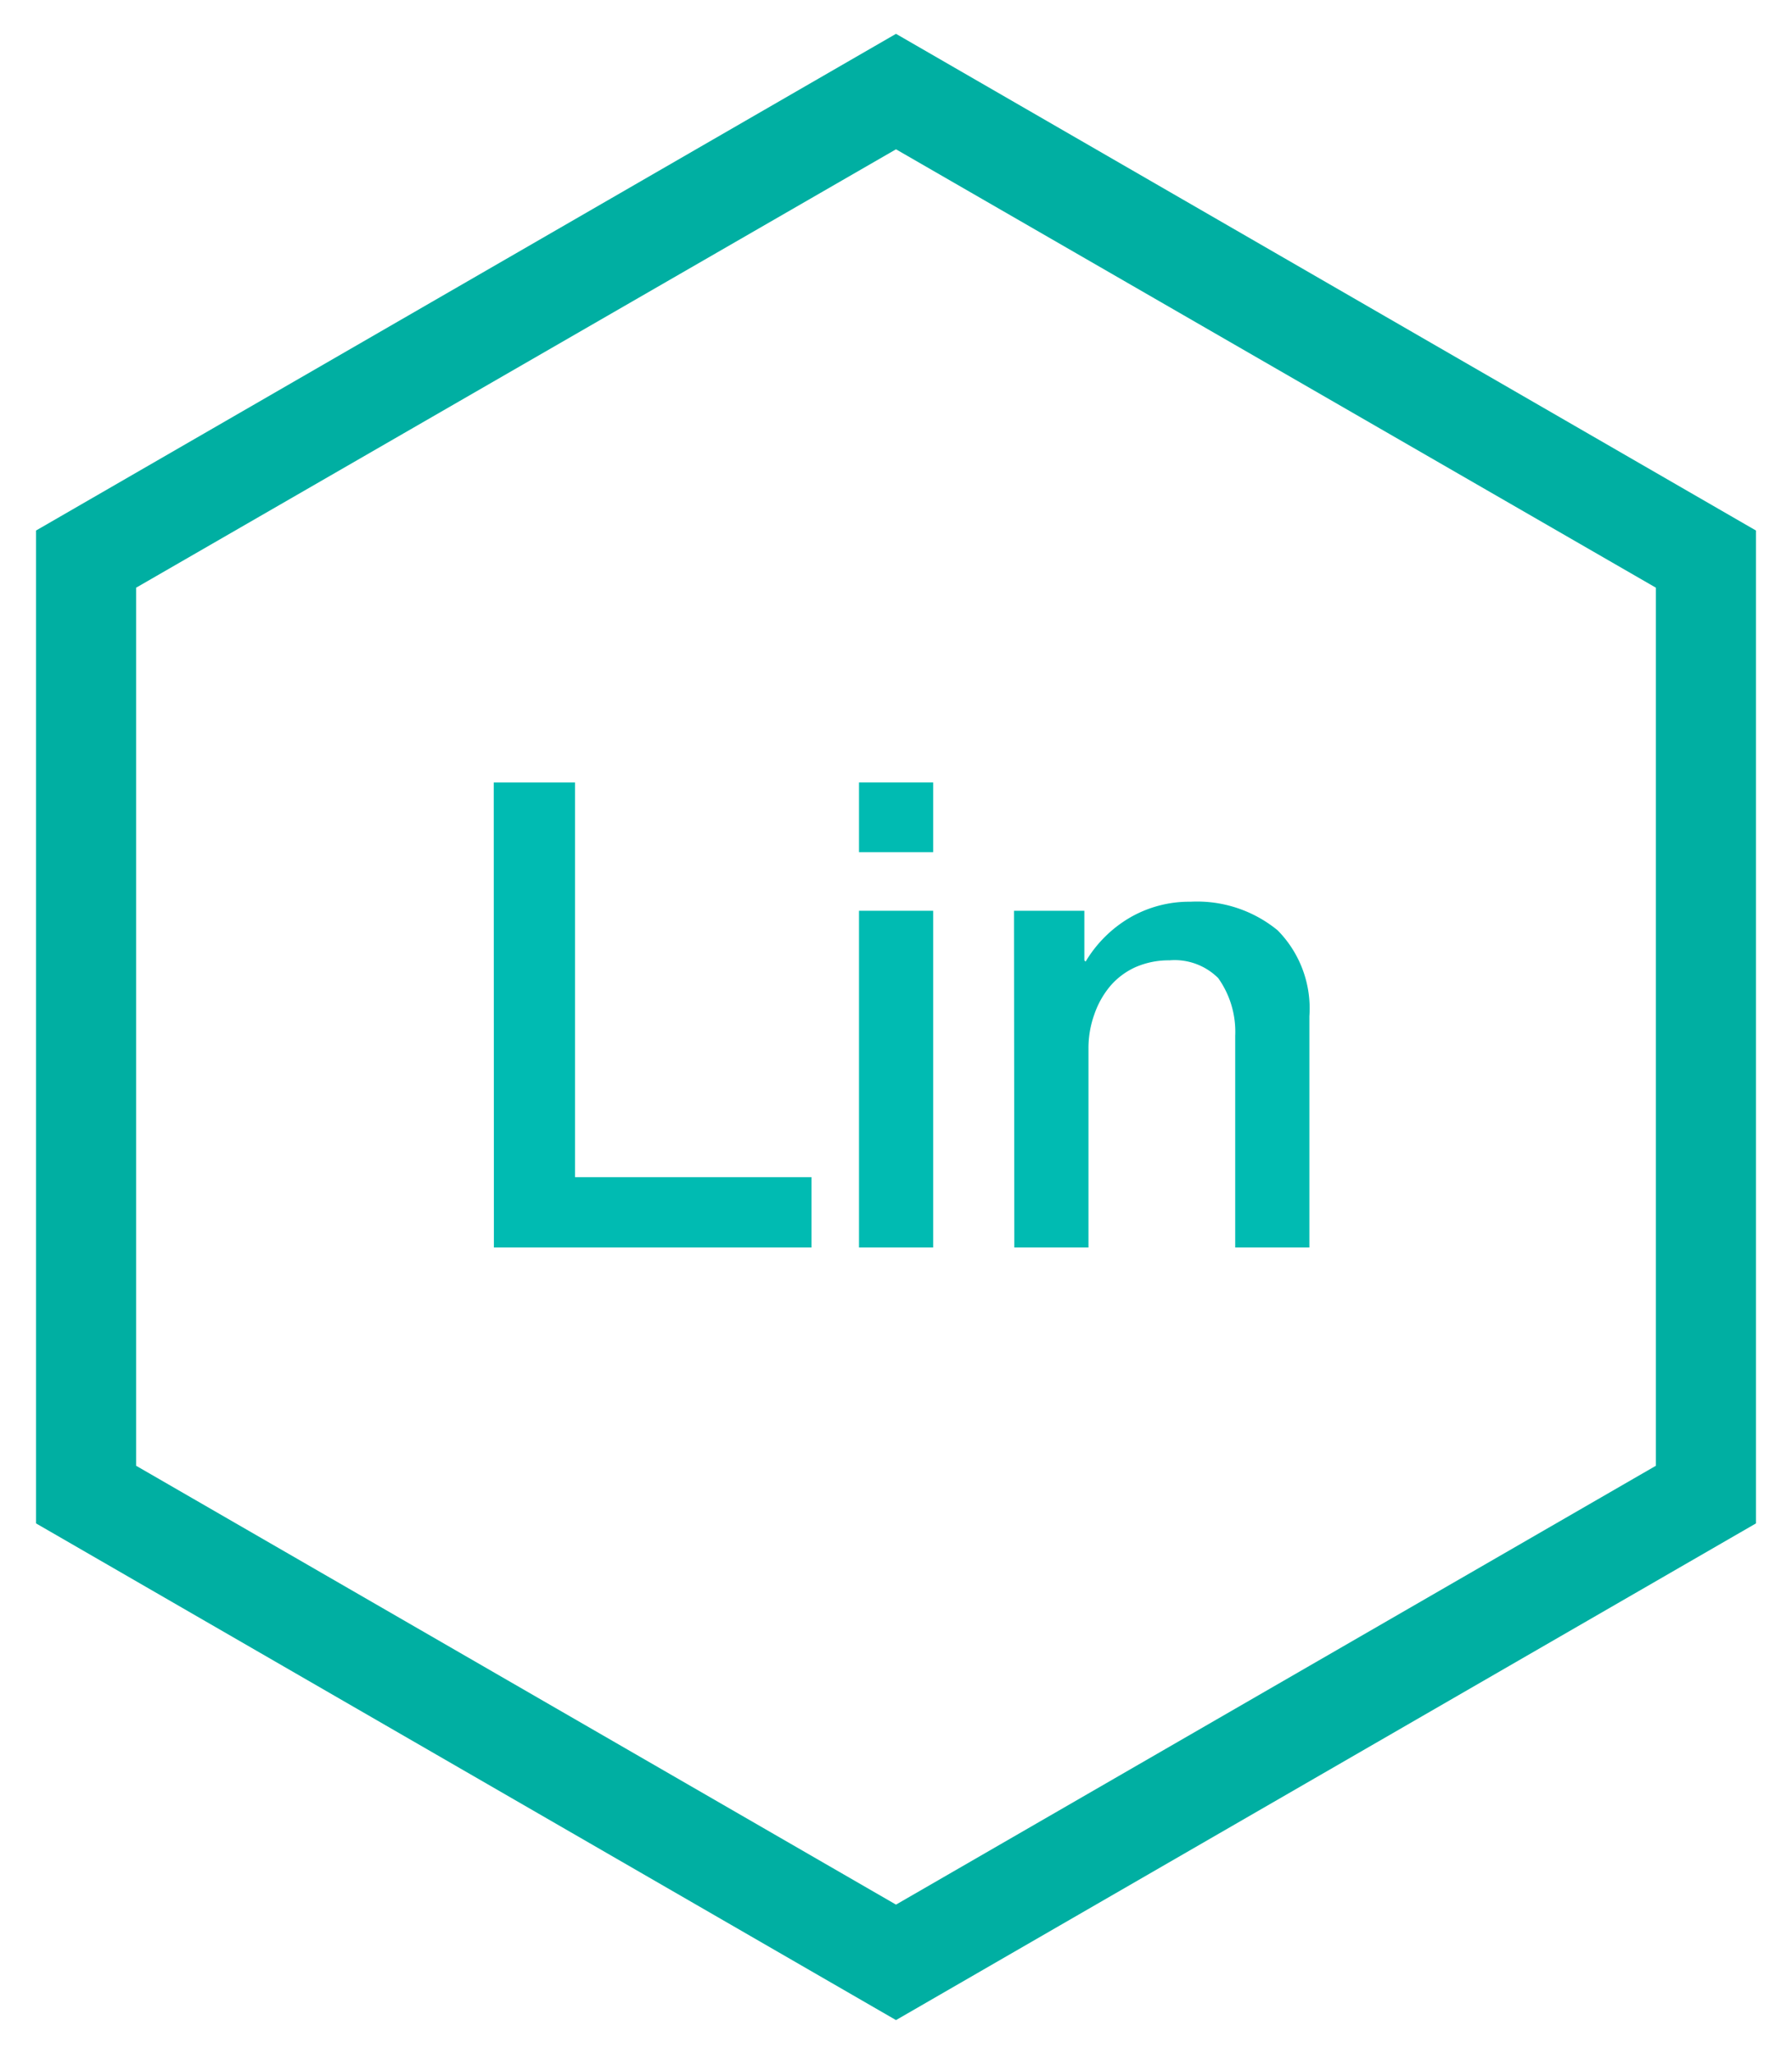 <?xml version="1.0" encoding="UTF-8"?> <svg xmlns="http://www.w3.org/2000/svg" id="Warstwa_1" data-name="Warstwa 1" viewBox="0 0 112.84 129.31"><defs><style>.cls-1{fill:#00afa2;}.cls-2{fill:#00bbb2;}</style></defs><title>Obszar roboczy 1 kopia 8asd</title><path class="cls-1" d="M56.42,127.18,2.27,95.91V33.4L56.42,2.13,110.57,33.4V95.91ZM8.57,92.28l47.85,27.63,47.85-27.63V37L56.42,9.4,8.57,37Z"></path><path class="cls-2" d="M31.09,49.26h5.12V74.11H51.1v4.43h-20Z"></path><path class="cls-2" d="M54.09,49.26h4.67v4.39H54.09Zm0,8.08h4.67v21.2H54.09Z"></path><path class="cls-2" d="M63.85,57.34h4.43v3.12l.08.08a7.88,7.88,0,0,1,2.79-2.77,7.46,7.46,0,0,1,3.81-1,8,8,0,0,1,5.49,1.8,7,7,0,0,1,2,5.41V78.54H77.78V65.21a5.83,5.83,0,0,0-1.07-3.63,3.89,3.89,0,0,0-3.07-1.12,5.22,5.22,0,0,0-2.14.43,4.56,4.56,0,0,0-1.59,1.19,5.59,5.59,0,0,0-1,1.78A6.23,6.23,0,0,0,68.54,66V78.54H63.87Z"></path></svg> 